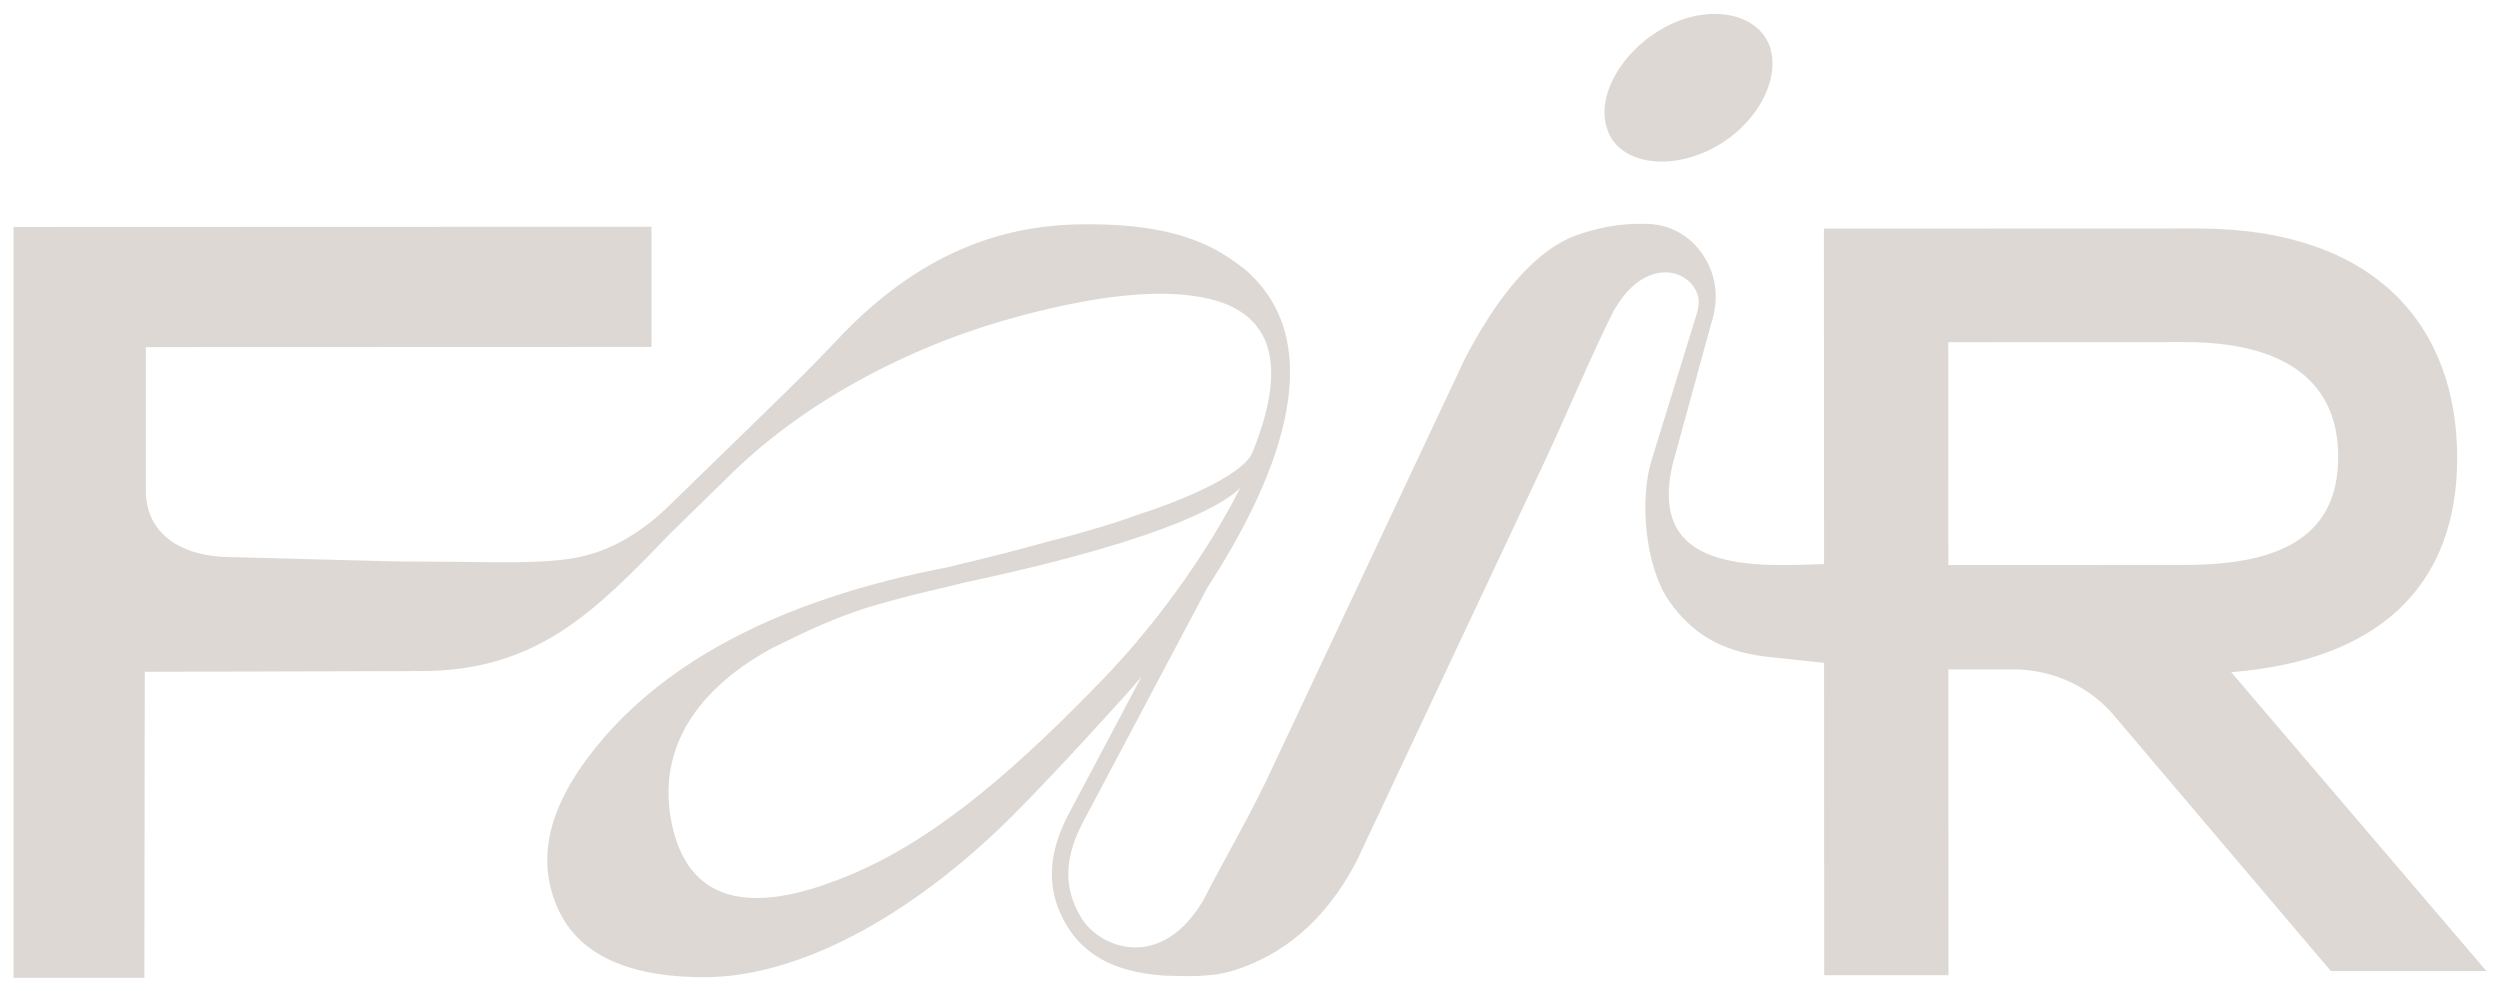 <?xml version="1.0" encoding="UTF-8"?> <svg xmlns="http://www.w3.org/2000/svg" width="111" height="44" viewBox="0 0 111 44" fill="none"><g clip-path="url(#clip0_220_363)"><path d="M99.066 29.845C105.469 29.338 109.101 26.145 109.099 20.321C109.096 14.496 105.499 10.141 97.56 10.145L80.982 10.151L80.988 25.044C77.865 25.154 73.139 25.432 74.262 20.623L76.021 14.209C76.334 13.205 76.178 12.137 75.588 11.281C75.11 10.586 74.416 10.137 73.633 9.992C73.633 9.992 73.615 9.99 73.588 9.986C73.421 9.957 73.252 9.937 73.079 9.937V9.943C72.451 9.918 71.359 9.965 70.094 10.413C68.17 11.056 66.474 13.173 65.036 15.939L56.66 33.734C55.498 36.274 54.297 38.243 53.44 39.949C51.565 43.152 48.858 42.11 48.026 40.778C47.142 39.363 47.315 37.955 48.096 36.482L53.617 26.07C56.487 21.667 59.317 15.385 55.238 11.927C54.153 11.124 52.558 9.89 47.946 9.961C44.386 10.016 40.747 11.283 37.183 15.077C36.201 16.123 35.177 17.13 34.149 18.131L29.697 22.464C29.157 22.989 28.568 23.463 27.921 23.849C25.558 25.261 23.906 24.93 17.66 24.93L10.21 24.735C8.144 24.719 6.475 23.771 6.475 21.782V15.412L28.926 15.404V10.068L0.602 10.078V43.416H6.409L6.428 29.828L18.358 29.796L18.376 29.788L18.681 29.796C23.834 29.796 26.407 27.165 29.759 23.686L32.612 20.897C36.019 17.62 40.768 15.211 45.356 14.012C45.374 14.008 45.391 14.002 45.407 13.998C49.229 12.989 52.105 12.772 54.111 13.381C56.58 14.196 57.086 16.392 55.632 20.033C55.317 20.975 52.849 22.106 50.506 22.858C49.305 23.299 47.976 23.675 46.52 24.051C43.547 24.868 42.787 24.995 42.093 25.183C35.195 26.505 30.07 29.017 26.841 32.721C24.501 35.42 23.807 37.804 24.631 40C25.453 42.26 27.67 43.387 31.275 43.387C35.768 43.387 40.958 40.309 45.257 35.914C47.408 33.716 48.949 31.984 50.002 30.829C50.142 30.676 50.381 30.405 50.685 30.039L47.449 36.143C46.547 37.847 46.382 39.522 47.404 41.158C48.347 42.672 49.94 43.201 51.707 43.318C52.56 43.338 53.881 43.426 54.958 43.028C56.88 42.382 58.794 40.997 60.234 38.233L68.609 20.433C69.68 18.123 70.751 15.567 71.618 13.859C72.348 12.537 73.176 12.155 73.808 12.098C74.48 12.039 75.143 12.425 75.364 13.056C75.452 13.31 75.444 13.583 75.325 13.967L73.335 20.419C72.78 22.188 73.054 25.152 74.093 26.66C75.131 28.168 76.466 28.907 78.341 29.146L80.988 29.43L80.994 43.299H86.513L86.507 29.72H89.391C91.171 29.72 92.852 30.511 93.944 31.865L103.489 43.115H110.398L99.064 29.845H99.066ZM48.529 30.611C44.542 34.691 41.019 37.612 37.222 39.056C32.859 40.752 30.325 39.812 29.755 36.172C29.25 32.782 31.398 30.333 34.307 28.764C35.828 28.01 37.029 27.444 38.611 26.942C40.127 26.503 40.951 26.313 42.029 26.061L42.787 25.873C52.531 23.8 54.554 22.166 55.061 21.663L55.125 21.538C55.125 21.538 52.958 26.17 48.529 30.607V30.611ZM86.507 25.087L86.503 15.193L97.014 15.189C101.134 15.189 103.814 16.703 103.816 20.28C103.816 23.673 101.47 25.083 97.018 25.083L86.507 25.087Z" fill="#DDD8D4"></path><path d="M75.832 6.691C77.83 5.755 79.07 3.681 78.598 2.121C78.11 0.627 76.05 0.163 74.111 1.111C72.097 2.112 70.856 4.188 71.345 5.681C71.771 7.162 73.833 7.626 75.832 6.691Z" fill="#DDD8D4"></path></g><defs><clipPath id="clip0_220_363"><rect width="111" height="44" fill="white"></rect></clipPath></defs></svg> 